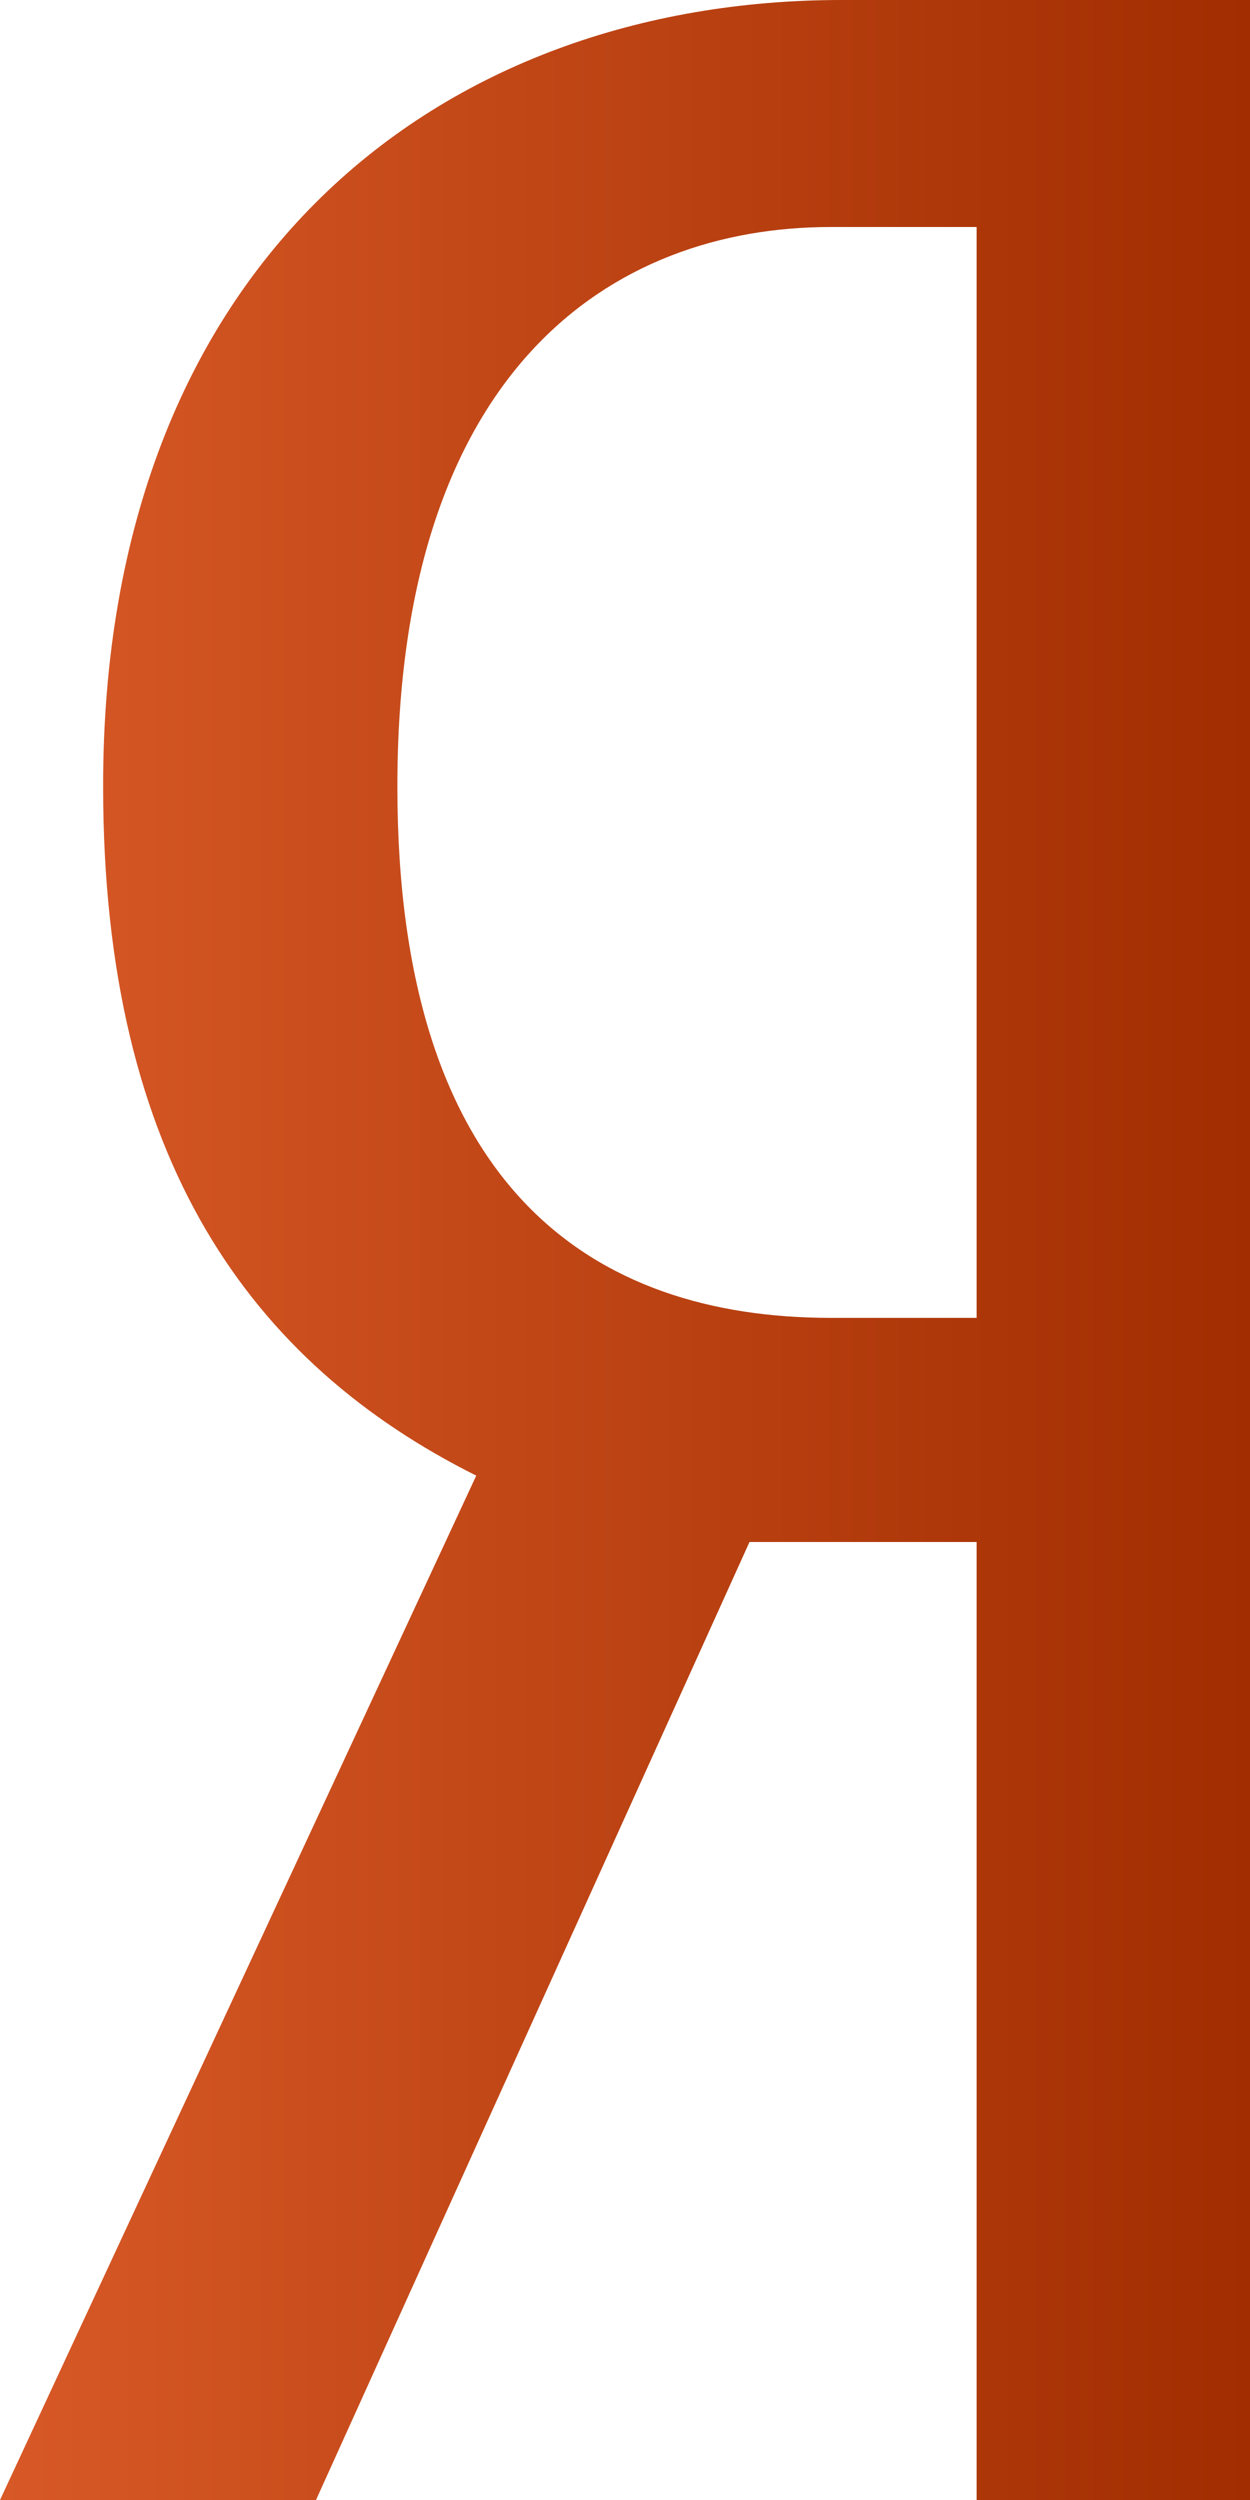 <?xml version="1.0" encoding="UTF-8"?> <svg xmlns="http://www.w3.org/2000/svg" width="10" height="20" viewBox="0 0 10 20" fill="none"><path d="M5.996 12.336L2.528 20H0L3.81 11.805C2.02 10.91 0.825 9.289 0.825 6.293C0.821 2.098 3.524 0 6.734 0H10V20H7.813V12.336H5.996ZM7.813 1.816H6.647C4.885 1.816 3.179 2.965 3.179 6.293C3.179 9.508 4.742 10.543 6.647 10.543H7.813V1.816Z" fill="url(#paint0_linear_435_1534)"></path><defs><linearGradient id="paint0_linear_435_1534" x1="0" y1="10" x2="10" y2="10" gradientUnits="userSpaceOnUse"><stop stop-color="#D85927"></stop><stop offset="1" stop-color="#A12D00"></stop></linearGradient></defs></svg> 